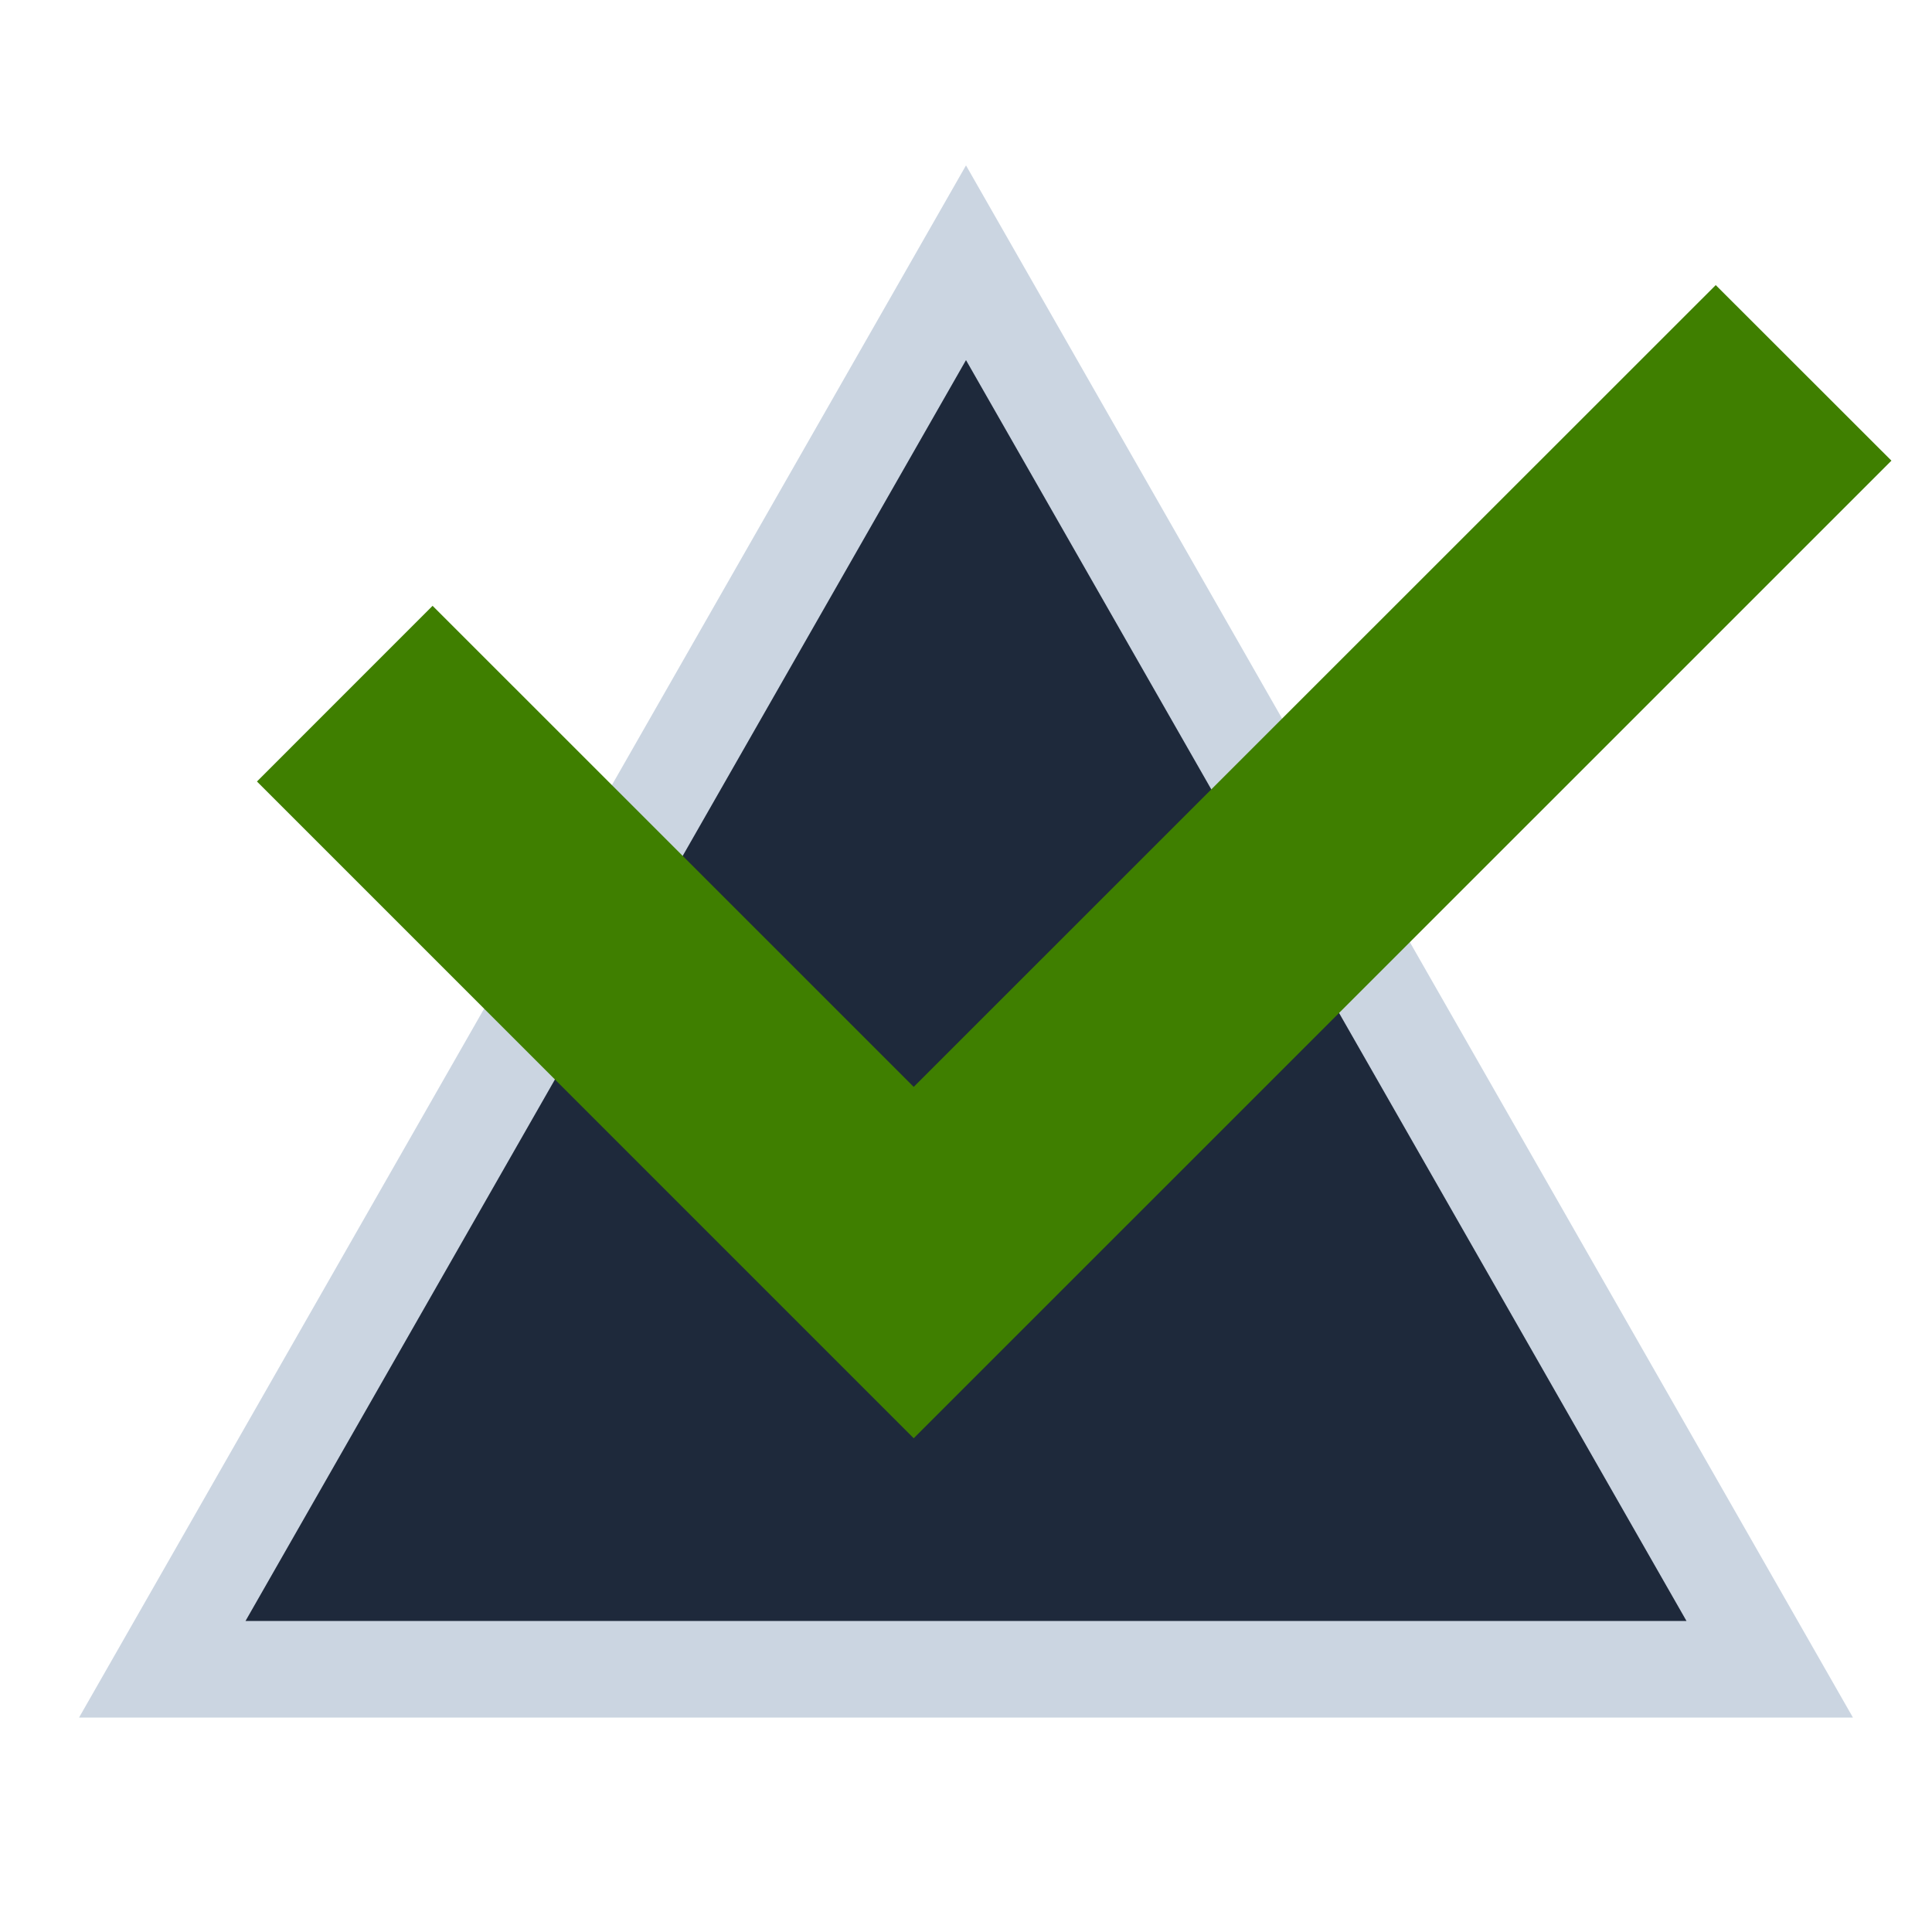 <svg width="500" height="500" xmlns="http://www.w3.org/2000/svg">

 <g>
  <title>Layer 1</title>
  <path stroke-width="25" id="svg_5" d="m42,432l208,-364l208,364l-416,0z" stroke="#cbd5e1" fill="#1e293b"/>
  <path id="svg_10" d="m66.5,202.25l45.452,-45.468l124.516,124.5l207.564,-207.499l45.468,45.436l-253.032,253" stroke-width="0" stroke="#cbd5e1" fill="#3f7f00"/>
 </g>
</svg>